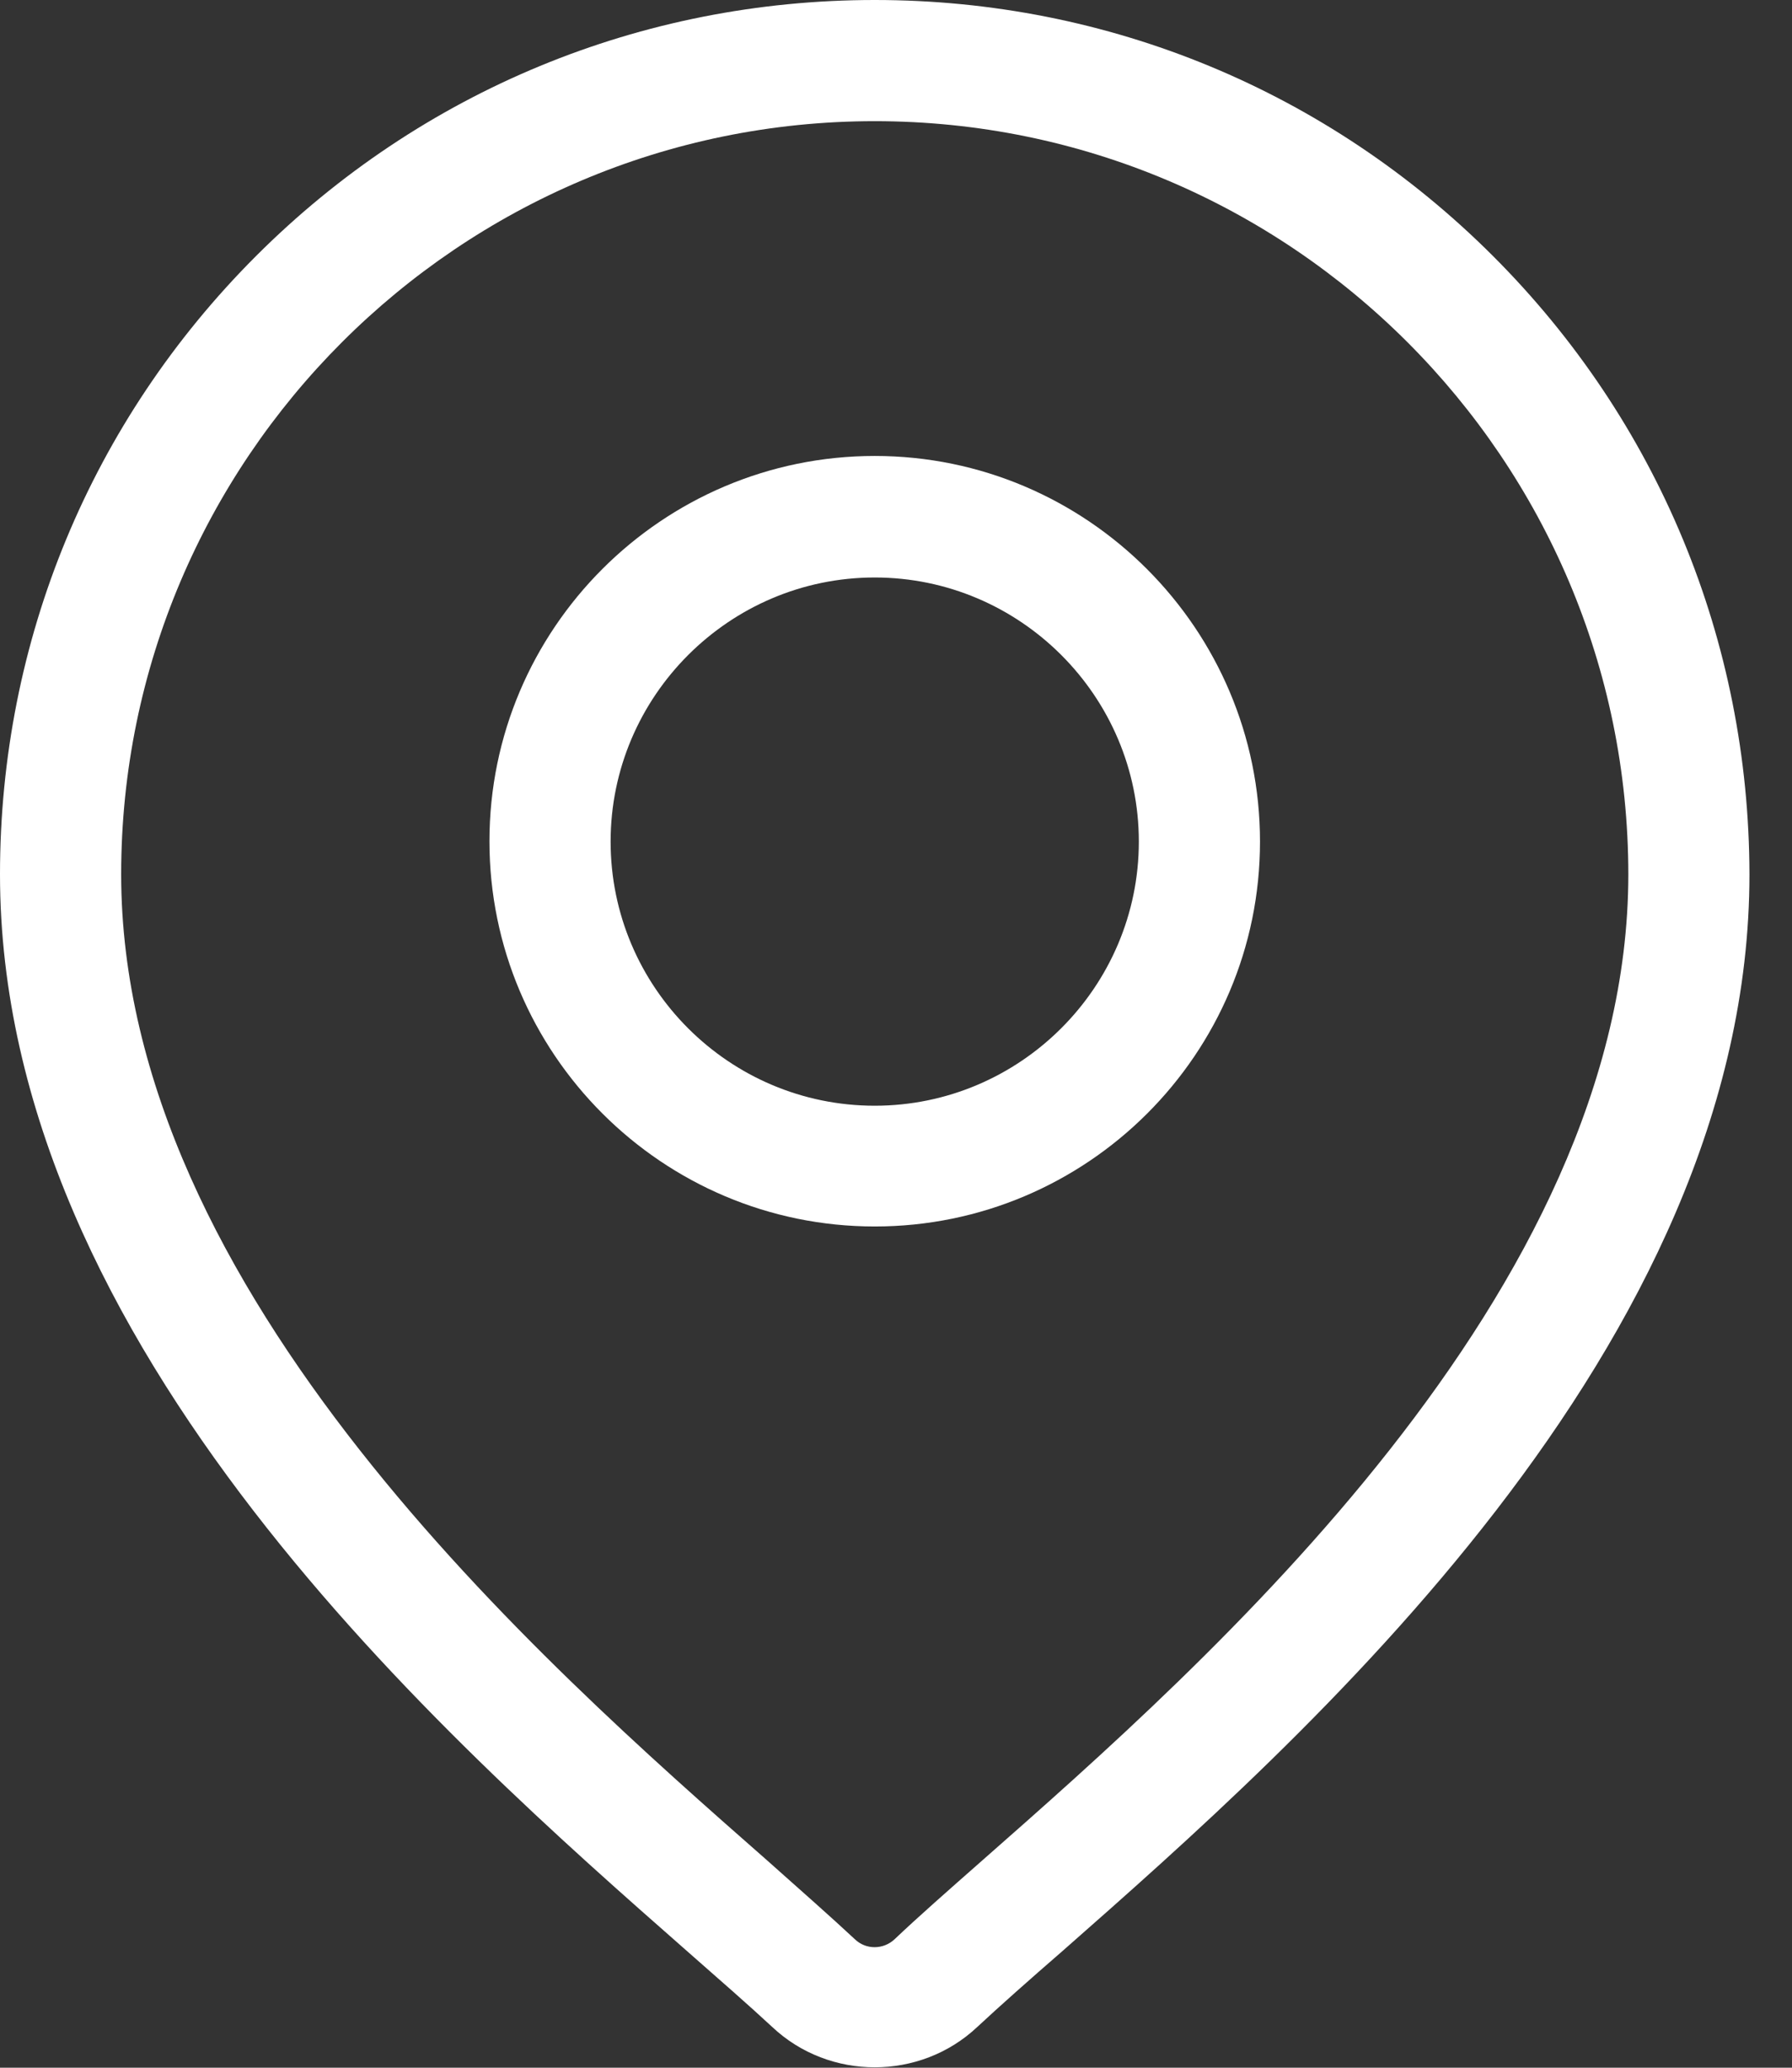 <svg width="39" height="45" viewBox="0 0 39 45" fill="none" xmlns="http://www.w3.org/2000/svg">
<rect x="0" y="0" width="39" height="45" fill="#333333" stroke="none"/>
<g clip-path="url(#clip0_704_683)">
<path d="M32.493 5.572C28.898 1.978 24.117 0 19.037 0C13.957 0 9.167 1.978 5.572 5.572C1.978 9.167 0 13.948 0 19.028C0 29.311 9.721 37.863 14.95 42.46C15.68 43.102 16.304 43.647 16.805 44.112C17.429 44.701 18.237 44.991 19.037 44.991C19.837 44.991 20.645 44.701 21.27 44.112C21.77 43.647 22.395 43.093 23.124 42.46C28.345 37.863 38.074 29.311 38.074 19.028C38.065 13.948 36.088 9.167 32.493 5.572ZM21.375 40.491C20.637 41.142 19.995 41.704 19.468 42.205C19.222 42.434 18.844 42.434 18.606 42.205C18.079 41.713 17.438 41.15 16.699 40.491C11.777 36.167 2.637 28.125 2.637 19.028C2.637 9.993 9.993 2.637 19.037 2.637C28.081 2.637 35.438 9.993 35.438 19.037C35.429 28.125 26.288 36.167 21.375 40.491Z" fill="white"/>
<path d="M19.037 9.923C14.414 9.923 10.652 13.685 10.652 18.308C10.652 22.931 14.414 26.692 19.037 26.692C23.66 26.692 27.422 22.939 27.422 18.316C27.422 13.693 23.66 9.923 19.037 9.923ZM19.037 24.064C15.864 24.064 13.289 21.48 13.289 18.316C13.289 15.152 15.873 12.568 19.037 12.568C22.201 12.568 24.785 15.152 24.785 18.316C24.785 21.48 22.201 24.064 19.037 24.064Z" fill="white"/>
</g>
<defs>
<clipPath id="clip0_704_683">
<rect width="38.065" height="45" fill="white"/>
</clipPath>
</defs>
</svg>
